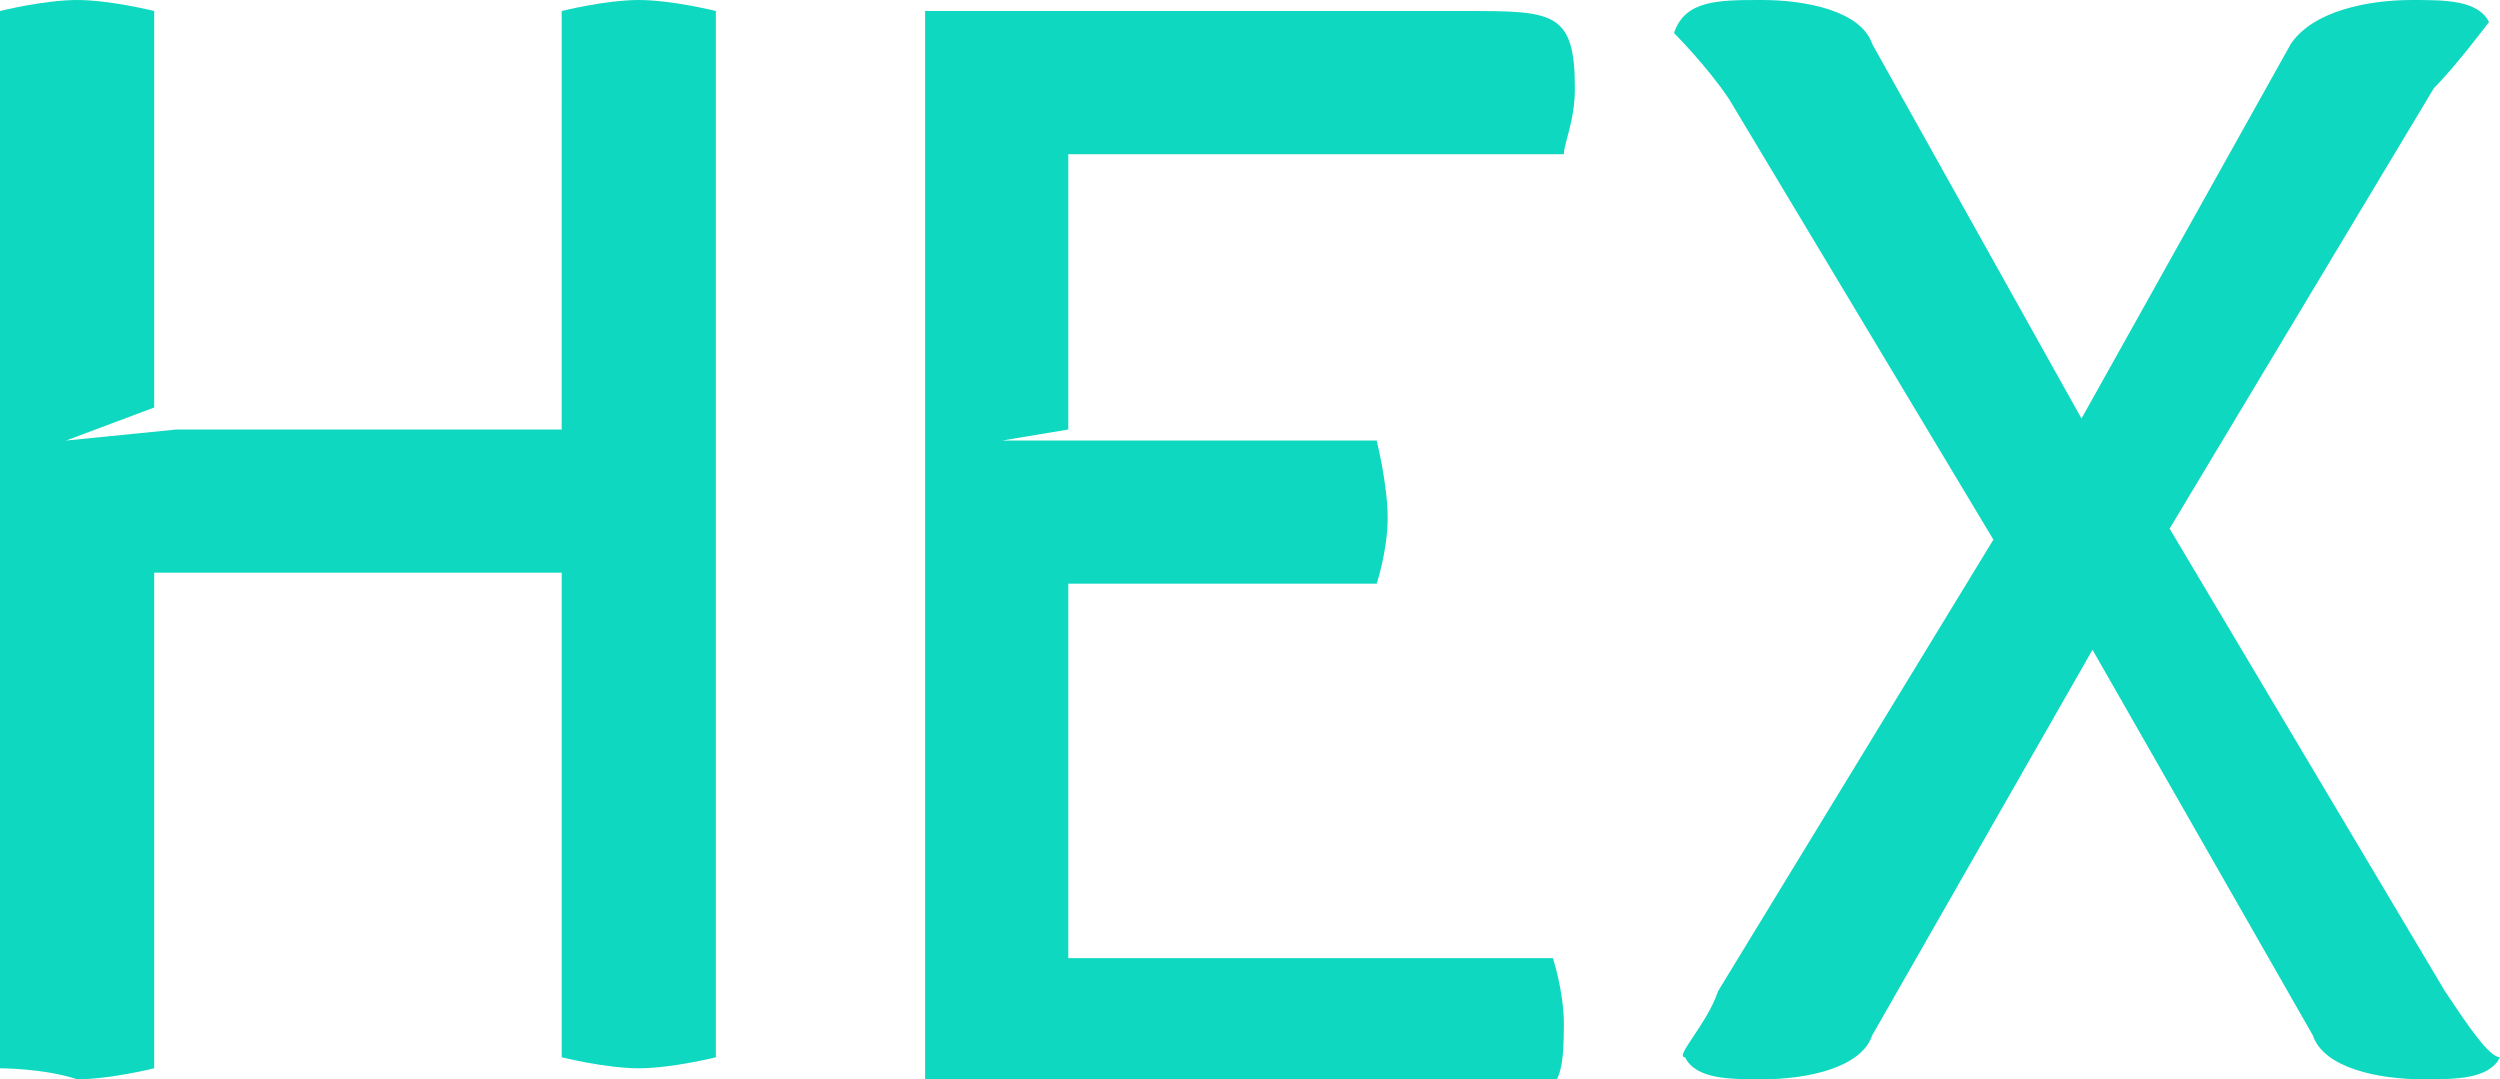 <?xml version="1.0" encoding="UTF-8"?> <!-- Generator: Adobe Illustrator 18.0.0, SVG Export Plug-In . SVG Version: 6.00 Build 0) --> <svg xmlns="http://www.w3.org/2000/svg" xmlns:xlink="http://www.w3.org/1999/xlink" id="Слой_1" x="0px" y="0px" viewBox="0 0 22.7 9.8" xml:space="preserve"> <g> <path fill="#0ED8BF" d="M0,1c0-0.3,0-0.8,0-0.9c0,0,0.4-0.1,0.7-0.1c0.3,0,0.7,0.1,0.7,0.1c0,0,0,0.6,0,0.9v2.7L0.6,4l0,0l1-0.1 h3.5V1c0-0.3,0-0.8,0-0.9c0,0,0.4-0.1,0.7-0.1c0.3,0,0.7,0.1,0.7,0.1c0,0,0,0.5,0,0.9v7.7c0,0.3,0,0.8,0,0.9c0,0-0.4,0.1-0.7,0.1 c-0.3,0-0.7-0.1-0.7-0.1c0,0,0-0.6,0-0.9V5.2H1.4v3.6c0,0.3,0,0.8,0,0.9c0,0-0.4,0.1-0.7,0.1C0.4,9.7,0,9.7,0,9.7c0,0,0-0.5,0-0.9 V1z"></path> <path fill="#0ED8BF" d="M8.4,1c0-0.3,0-0.9,0-0.9c0,0,0.9,0,1.3,0h3.6c0.8,0,1,0,1,0.7c0,0.3-0.1,0.5-0.1,0.6c0,0-0.6,0-0.9,0h-2.8 c-0.3,0-0.6,0-0.8,0v2.5L9.1,4c0,0,0,0,0,0c0,0,0.5,0,0.8,0h1.7c0.3,0,0.8,0,0.9,0c0,0,0.1,0.4,0.1,0.7s-0.1,0.6-0.1,0.6 c0,0-0.5,0-0.9,0H9.7v3.4c0.1,0,0.4,0,0.6,0h2.9c0.3,0,0.8,0,0.9,0c0,0,0.1,0.3,0.1,0.6c0,0.7-0.1,0.7-1,0.7H9.6 c-0.3,0-1.2,0-1.2,0c0,0,0-0.6,0-0.9V1z"></path> <path fill="#0ED8BF" d="M15.6,9l2.5-4.1l-2.4-4c-0.2-0.3-0.5-0.6-0.5-0.6C15.3,0,15.6,0,16,0c0.4,0,0.9,0.1,1,0.4l1.9,3.4l1.9-3.4 C21,0.1,21.5,0,21.9,0c0.3,0,0.6,0,0.7,0.2c0,0-0.3,0.4-0.5,0.6l-2.4,4L22.2,9c0.2,0.3,0.4,0.6,0.5,0.6c-0.1,0.2-0.4,0.2-0.7,0.2 c-0.4,0-0.9-0.1-1-0.4l-2-3.5l-2,3.5c-0.1,0.3-0.6,0.4-1,0.4c-0.3,0-0.6,0-0.7-0.2C15.2,9.6,15.5,9.3,15.6,9z"></path> </g> </svg> 